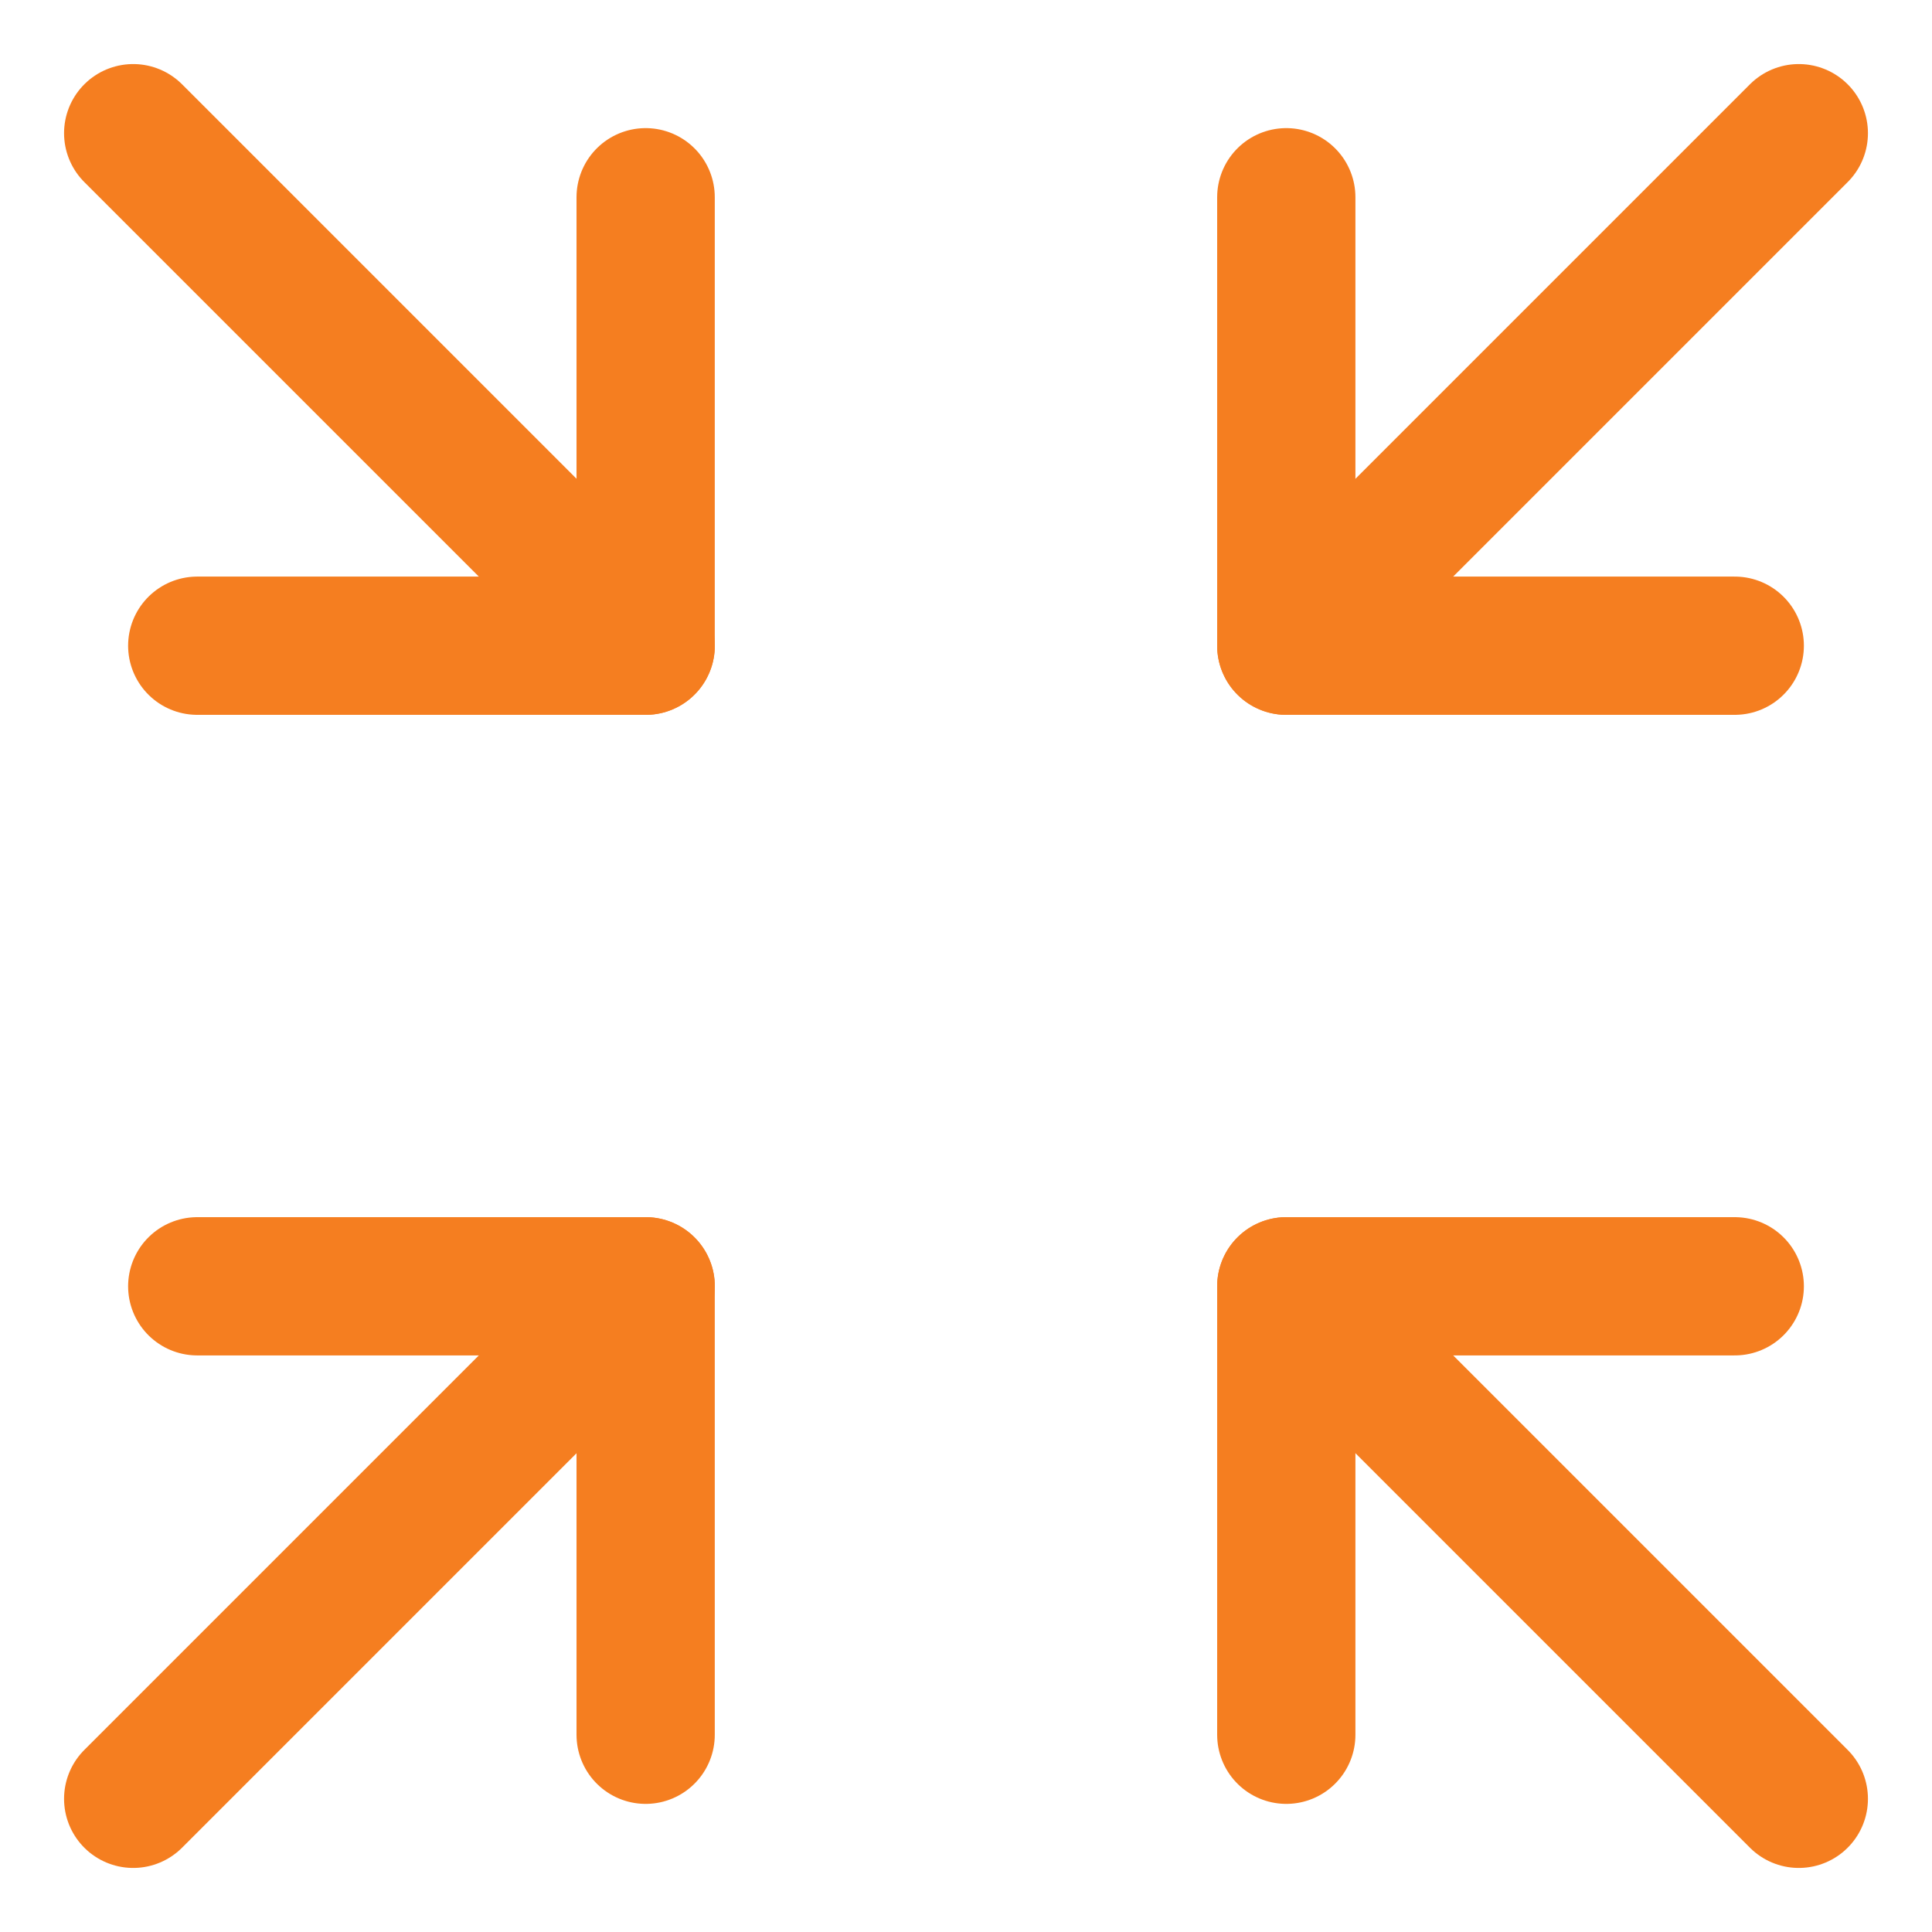 <svg xmlns="http://www.w3.org/2000/svg" fill="none" viewBox="-1.145 -1.145 32 32" id="Arrow-Shrink--Streamline-Core" height="32" width="32">
  <desc>
    Arrow Shrink Streamline Icon: https://streamlinehq.com
  </desc>
  <g id="arrow-shrink--expand-retract-shrink-bigger-big-small-smaller">
    <path id="Vector" stroke="#f57e20" stroke-linecap="round" stroke-linejoin="round" d="m1.061 28.649 8.489 -8.489" stroke-width="2.29"></path>
    <path id="Vector_2" stroke="#f57e20" stroke-linecap="round" stroke-linejoin="round" d="M2.122 20.16h7.427V27.588" stroke-width="2.29"></path>
    <path id="Vector_3" stroke="#f57e20" stroke-linecap="round" stroke-linejoin="round" d="m28.649 28.649 -8.489 -8.489" stroke-width="2.29"></path>
    <path id="Vector_4" stroke="#f57e20" stroke-linecap="round" stroke-linejoin="round" d="M27.588 20.16H20.16V27.588" stroke-width="2.29"></path>
    <path id="Vector_5" stroke="#f57e20" stroke-linecap="round" stroke-linejoin="round" d="m1.061 1.061 8.489 8.489" stroke-width="2.29"></path>
    <path id="Vector_6" stroke="#f57e20" stroke-linecap="round" stroke-linejoin="round" d="M2.122 9.55h7.427V2.122" stroke-width="2.29"></path>
    <path id="Vector_7" stroke="#f57e20" stroke-linecap="round" stroke-linejoin="round" d="m28.649 1.061 -8.489 8.489" stroke-width="2.29"></path>
    <path id="Vector_8" stroke="#f57e20" stroke-linecap="round" stroke-linejoin="round" d="M27.588 9.55H20.16V2.122" stroke-width="2.29"></path>
  </g>
</svg>